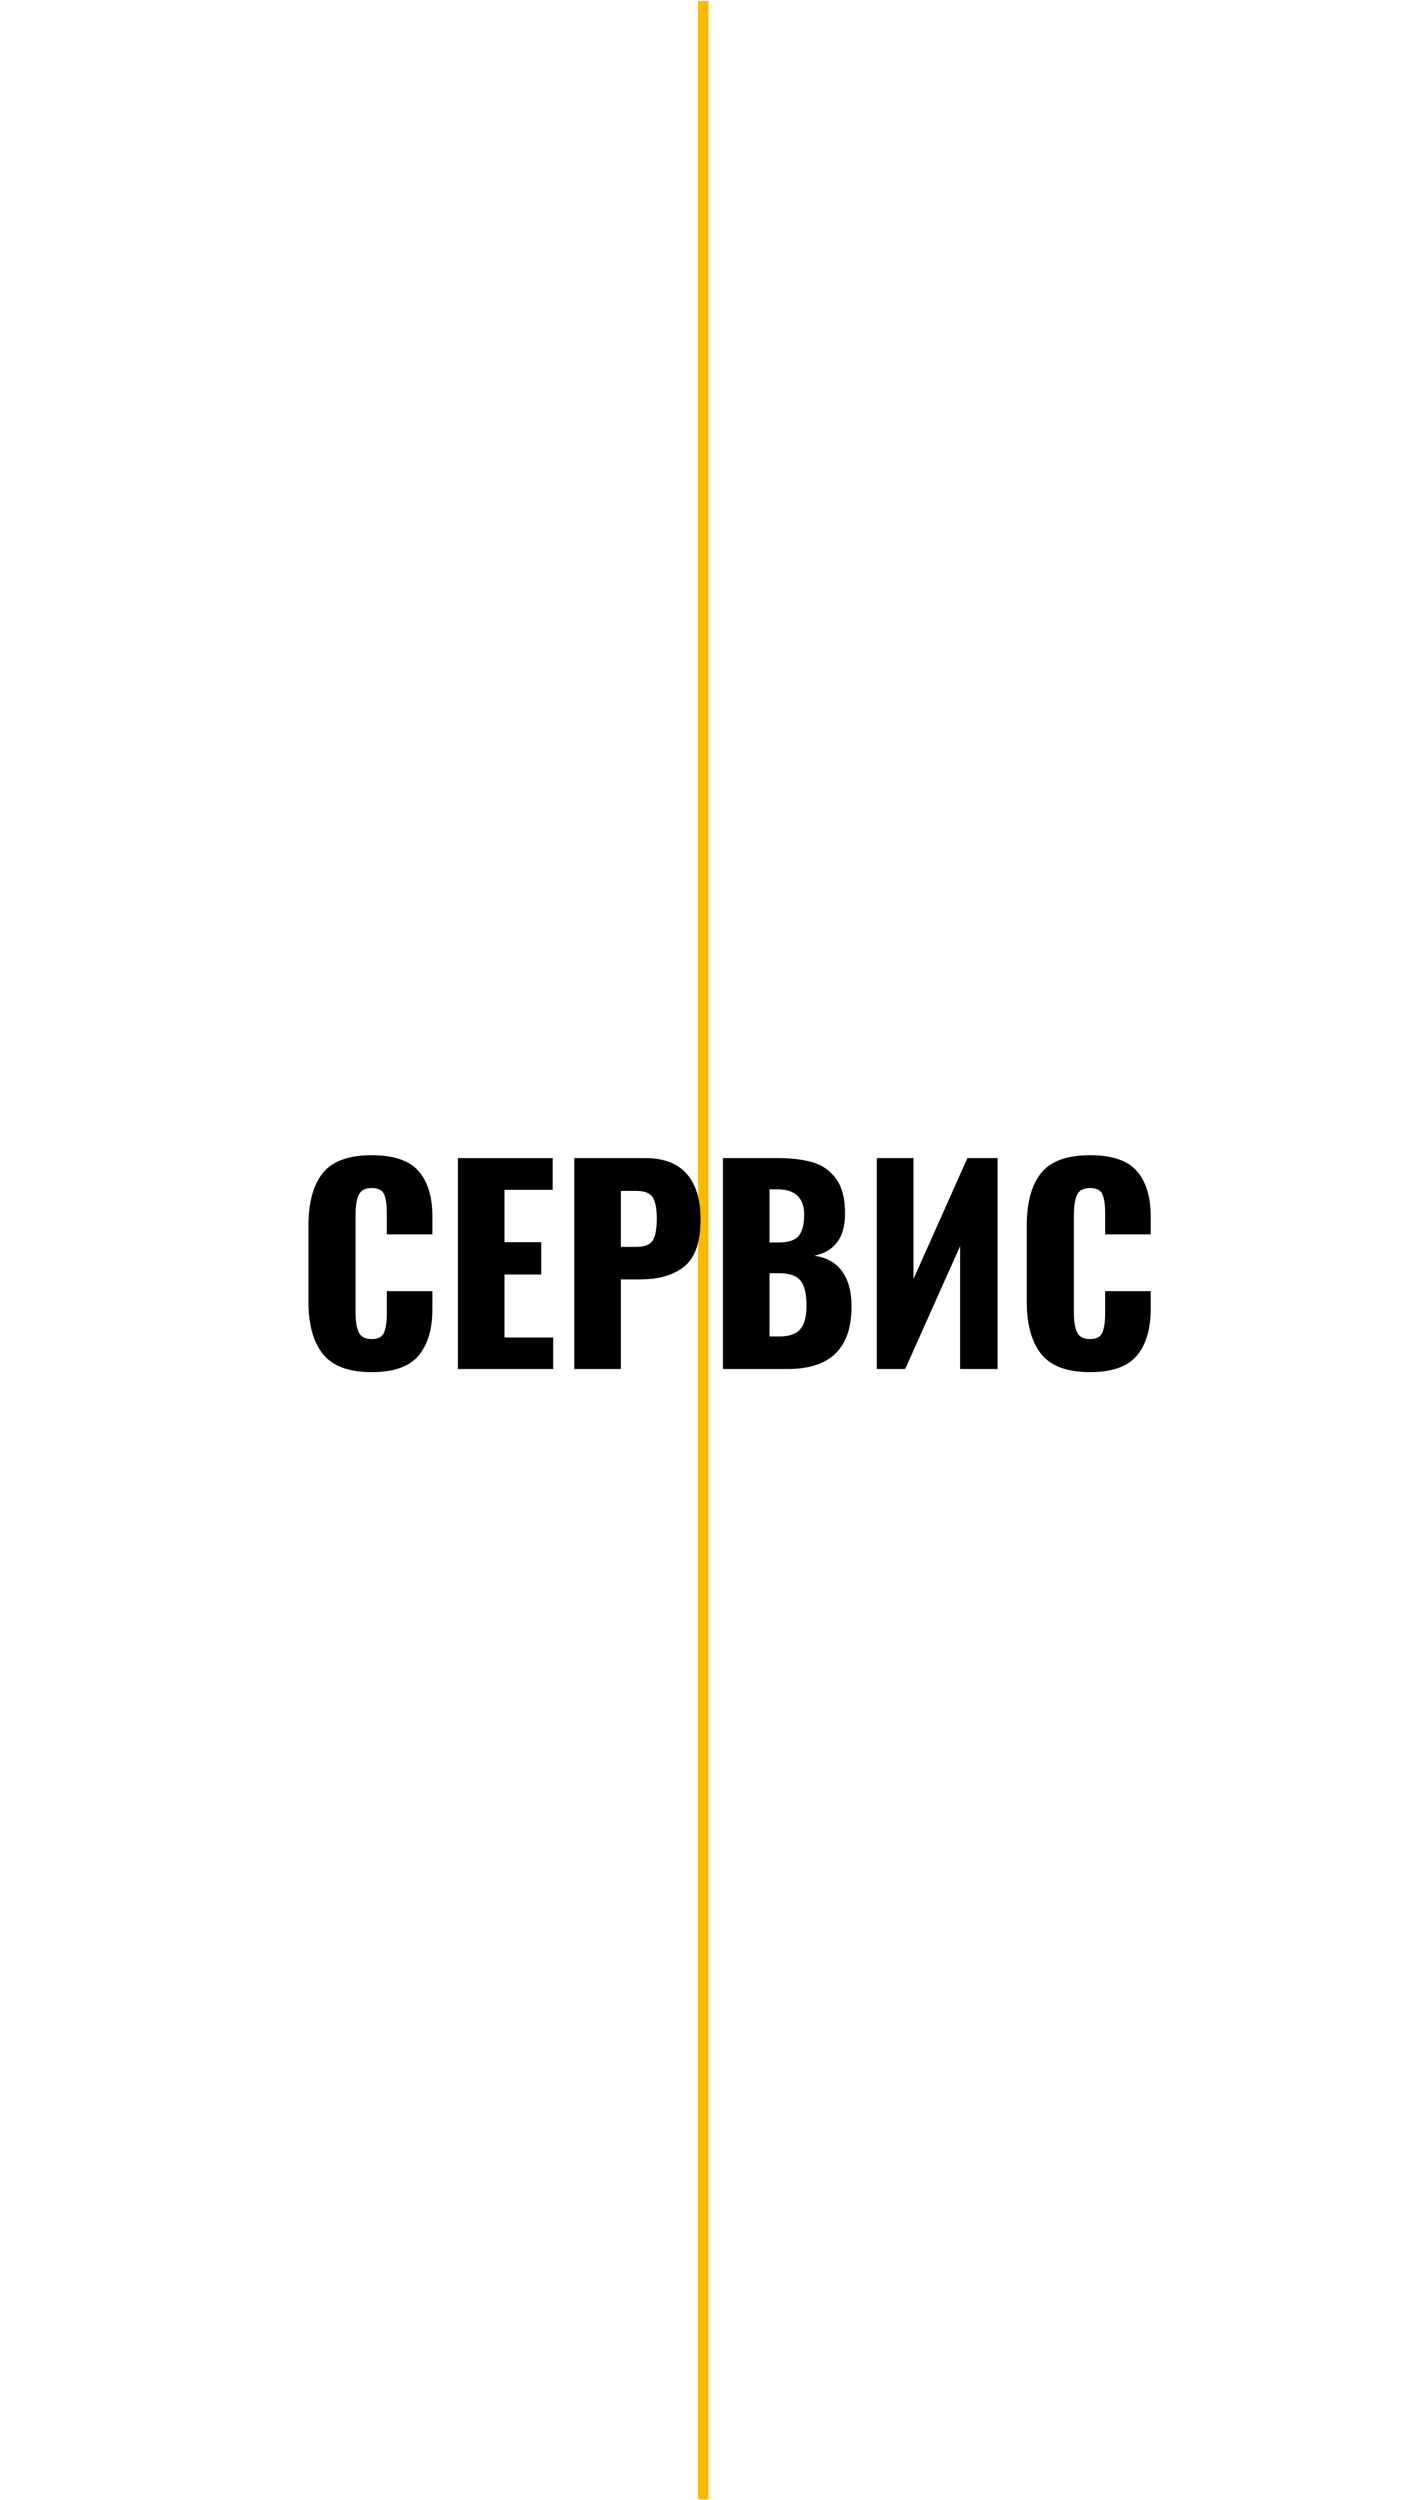 <?xml version="1.0" encoding="UTF-8"?> <svg xmlns="http://www.w3.org/2000/svg" xmlns:xlink="http://www.w3.org/1999/xlink" width="810pt" zoomAndPan="magnify" viewBox="0 0 810 1440" height="1440pt" preserveAspectRatio="xMidYMid meet"> <defs> <g></g> </defs> <g xml:id="surface1" id="surface1"> <path style=" stroke:none;fill-rule:nonzero;fill:rgb(100%,72.159%,0.389%);fill-opacity:1;" d="M 402.156 1439.422 L 402.156 0.57 L 408.156 0.57 L 408.156 1439.422 Z M 402.156 1439.422 "></path> <g style="fill:rgb(0%,0%,0%);fill-opacity:1;"> <g transform="translate(170.357, 788.476)"> <path style="stroke:none;" d="M 43.797 1.797 C 30.598 1.797 21.223 -1.676 15.672 -8.625 C 10.117 -15.57 7.344 -25.598 7.344 -38.703 L 7.344 -82.484 C 7.344 -95.891 10.094 -106.016 15.594 -112.859 C 21.094 -119.711 30.492 -123.141 43.797 -123.141 C 56.492 -123.141 65.488 -120.086 70.781 -113.984 C 76.082 -107.891 78.734 -99.242 78.734 -88.047 L 78.734 -77.547 L 52.5 -77.547 L 52.5 -89.688 C 52.5 -94.383 52 -97.984 51 -100.484 C 50 -102.984 47.598 -104.234 43.797 -104.234 C 39.992 -104.234 37.492 -102.91 36.297 -100.266 C 35.098 -97.617 34.5 -93.941 34.5 -89.234 L 34.5 -32.094 C 34.5 -27.289 35.125 -23.613 36.375 -21.062 C 37.625 -18.52 40.098 -17.25 43.797 -17.25 C 47.492 -17.25 49.867 -18.52 50.922 -21.062 C 51.973 -23.613 52.5 -27.289 52.5 -32.094 L 52.5 -44.844 L 78.734 -44.844 L 78.734 -34.344 C 78.734 -22.945 76.082 -14.07 70.781 -7.719 C 65.488 -1.375 56.492 1.797 43.797 1.797 Z M 43.797 1.797 "></path> </g> </g> <g style="fill:rgb(0%,0%,0%);fill-opacity:1;"> <g transform="translate(254.801, 788.476)"> <path style="stroke:none;" d="M 9 -121.484 L 63.594 -121.484 L 63.594 -103.188 L 35.844 -103.188 L 35.844 -73.047 L 57 -73.047 L 57 -54.438 L 35.844 -54.438 L 35.844 -18.141 L 63.891 -18.141 L 63.891 0 L 9 0 Z M 9 -121.484 "></path> </g> </g> <g style="fill:rgb(0%,0%,0%);fill-opacity:1;"> <g transform="translate(321.846, 788.476)"> <path style="stroke:none;" d="M 9 -121.484 L 49.797 -121.484 C 60.492 -121.484 68.488 -118.457 73.781 -112.406 C 79.082 -106.363 81.734 -97.641 81.734 -86.234 C 81.734 -73.242 78.66 -64.223 72.516 -59.172 C 66.367 -54.117 57.742 -51.594 46.641 -51.594 L 35.844 -51.594 L 35.844 0 L 9 0 Z M 44.844 -70.344 C 49.539 -70.344 52.664 -71.594 54.219 -74.094 C 55.77 -76.594 56.547 -80.789 56.547 -86.688 C 56.547 -92.094 55.797 -96.094 54.297 -98.688 C 52.797 -101.289 49.598 -102.594 44.703 -102.594 L 35.844 -102.594 L 35.844 -70.344 Z M 44.844 -70.344 "></path> </g> </g> <g style="fill:rgb(0%,0%,0%);fill-opacity:1;"> <g transform="translate(407.49, 788.476)"> <path style="stroke:none;" d="M 9 -121.484 L 40.641 -121.484 C 48.547 -121.484 55.27 -120.656 60.812 -119 C 66.363 -117.352 70.836 -114.18 74.234 -109.484 C 77.641 -104.785 79.344 -98.188 79.344 -89.688 C 79.344 -82.488 77.789 -76.891 74.688 -72.891 C 71.594 -68.891 67.195 -66.344 61.5 -65.25 C 68.5 -64.344 73.848 -61.391 77.547 -56.391 C 81.242 -51.391 83.094 -44.594 83.094 -36 C 83.094 -12 70.844 0 46.344 0 L 9 0 Z M 41.094 -72.891 C 46.789 -72.891 50.664 -74.188 52.719 -76.781 C 54.77 -79.383 55.797 -83.438 55.797 -88.938 C 55.797 -93.738 54.492 -97.363 51.891 -99.812 C 49.297 -102.258 45.5 -103.484 40.5 -103.484 L 35.844 -103.484 L 35.844 -72.891 Z M 41.547 -18.75 C 47.242 -18.75 51.266 -20.172 53.609 -23.016 C 55.961 -25.867 57.141 -30.348 57.141 -36.453 C 57.141 -43.348 55.961 -48.191 53.609 -50.984 C 51.266 -53.785 47.191 -55.188 41.391 -55.188 L 35.844 -55.188 L 35.844 -18.75 Z M 41.547 -18.75 "></path> </g> </g> <g style="fill:rgb(0%,0%,0%);fill-opacity:1;"> <g transform="translate(495.683, 788.476)"> <path style="stroke:none;" d="M 9.453 -121.484 L 30.594 -121.484 L 30.594 -51.891 L 61.641 -121.484 L 79.047 -121.484 L 79.047 0 L 57.438 0 L 57.438 -70.797 L 25.797 0 L 9.453 0 Z M 9.453 -121.484 "></path> </g> </g> <g style="fill:rgb(0%,0%,0%);fill-opacity:1;"> <g transform="translate(584.176, 788.476)"> <path style="stroke:none;" d="M 43.797 1.797 C 30.598 1.797 21.223 -1.676 15.672 -8.625 C 10.117 -15.57 7.344 -25.598 7.344 -38.703 L 7.344 -82.484 C 7.344 -95.891 10.094 -106.016 15.594 -112.859 C 21.094 -119.711 30.492 -123.141 43.797 -123.141 C 56.492 -123.141 65.488 -120.086 70.781 -113.984 C 76.082 -107.891 78.734 -99.242 78.734 -88.047 L 78.734 -77.547 L 52.5 -77.547 L 52.5 -89.688 C 52.5 -94.383 52 -97.984 51 -100.484 C 50 -102.984 47.598 -104.234 43.797 -104.234 C 39.992 -104.234 37.492 -102.91 36.297 -100.266 C 35.098 -97.617 34.5 -93.941 34.5 -89.234 L 34.5 -32.094 C 34.5 -27.289 35.125 -23.613 36.375 -21.062 C 37.625 -18.52 40.098 -17.25 43.797 -17.25 C 47.492 -17.25 49.867 -18.52 50.922 -21.062 C 51.973 -23.613 52.5 -27.289 52.5 -32.094 L 52.5 -44.844 L 78.734 -44.844 L 78.734 -34.344 C 78.734 -22.945 76.082 -14.07 70.781 -7.719 C 65.488 -1.375 56.492 1.797 43.797 1.797 Z M 43.797 1.797 "></path> </g> </g> </g> </svg> 